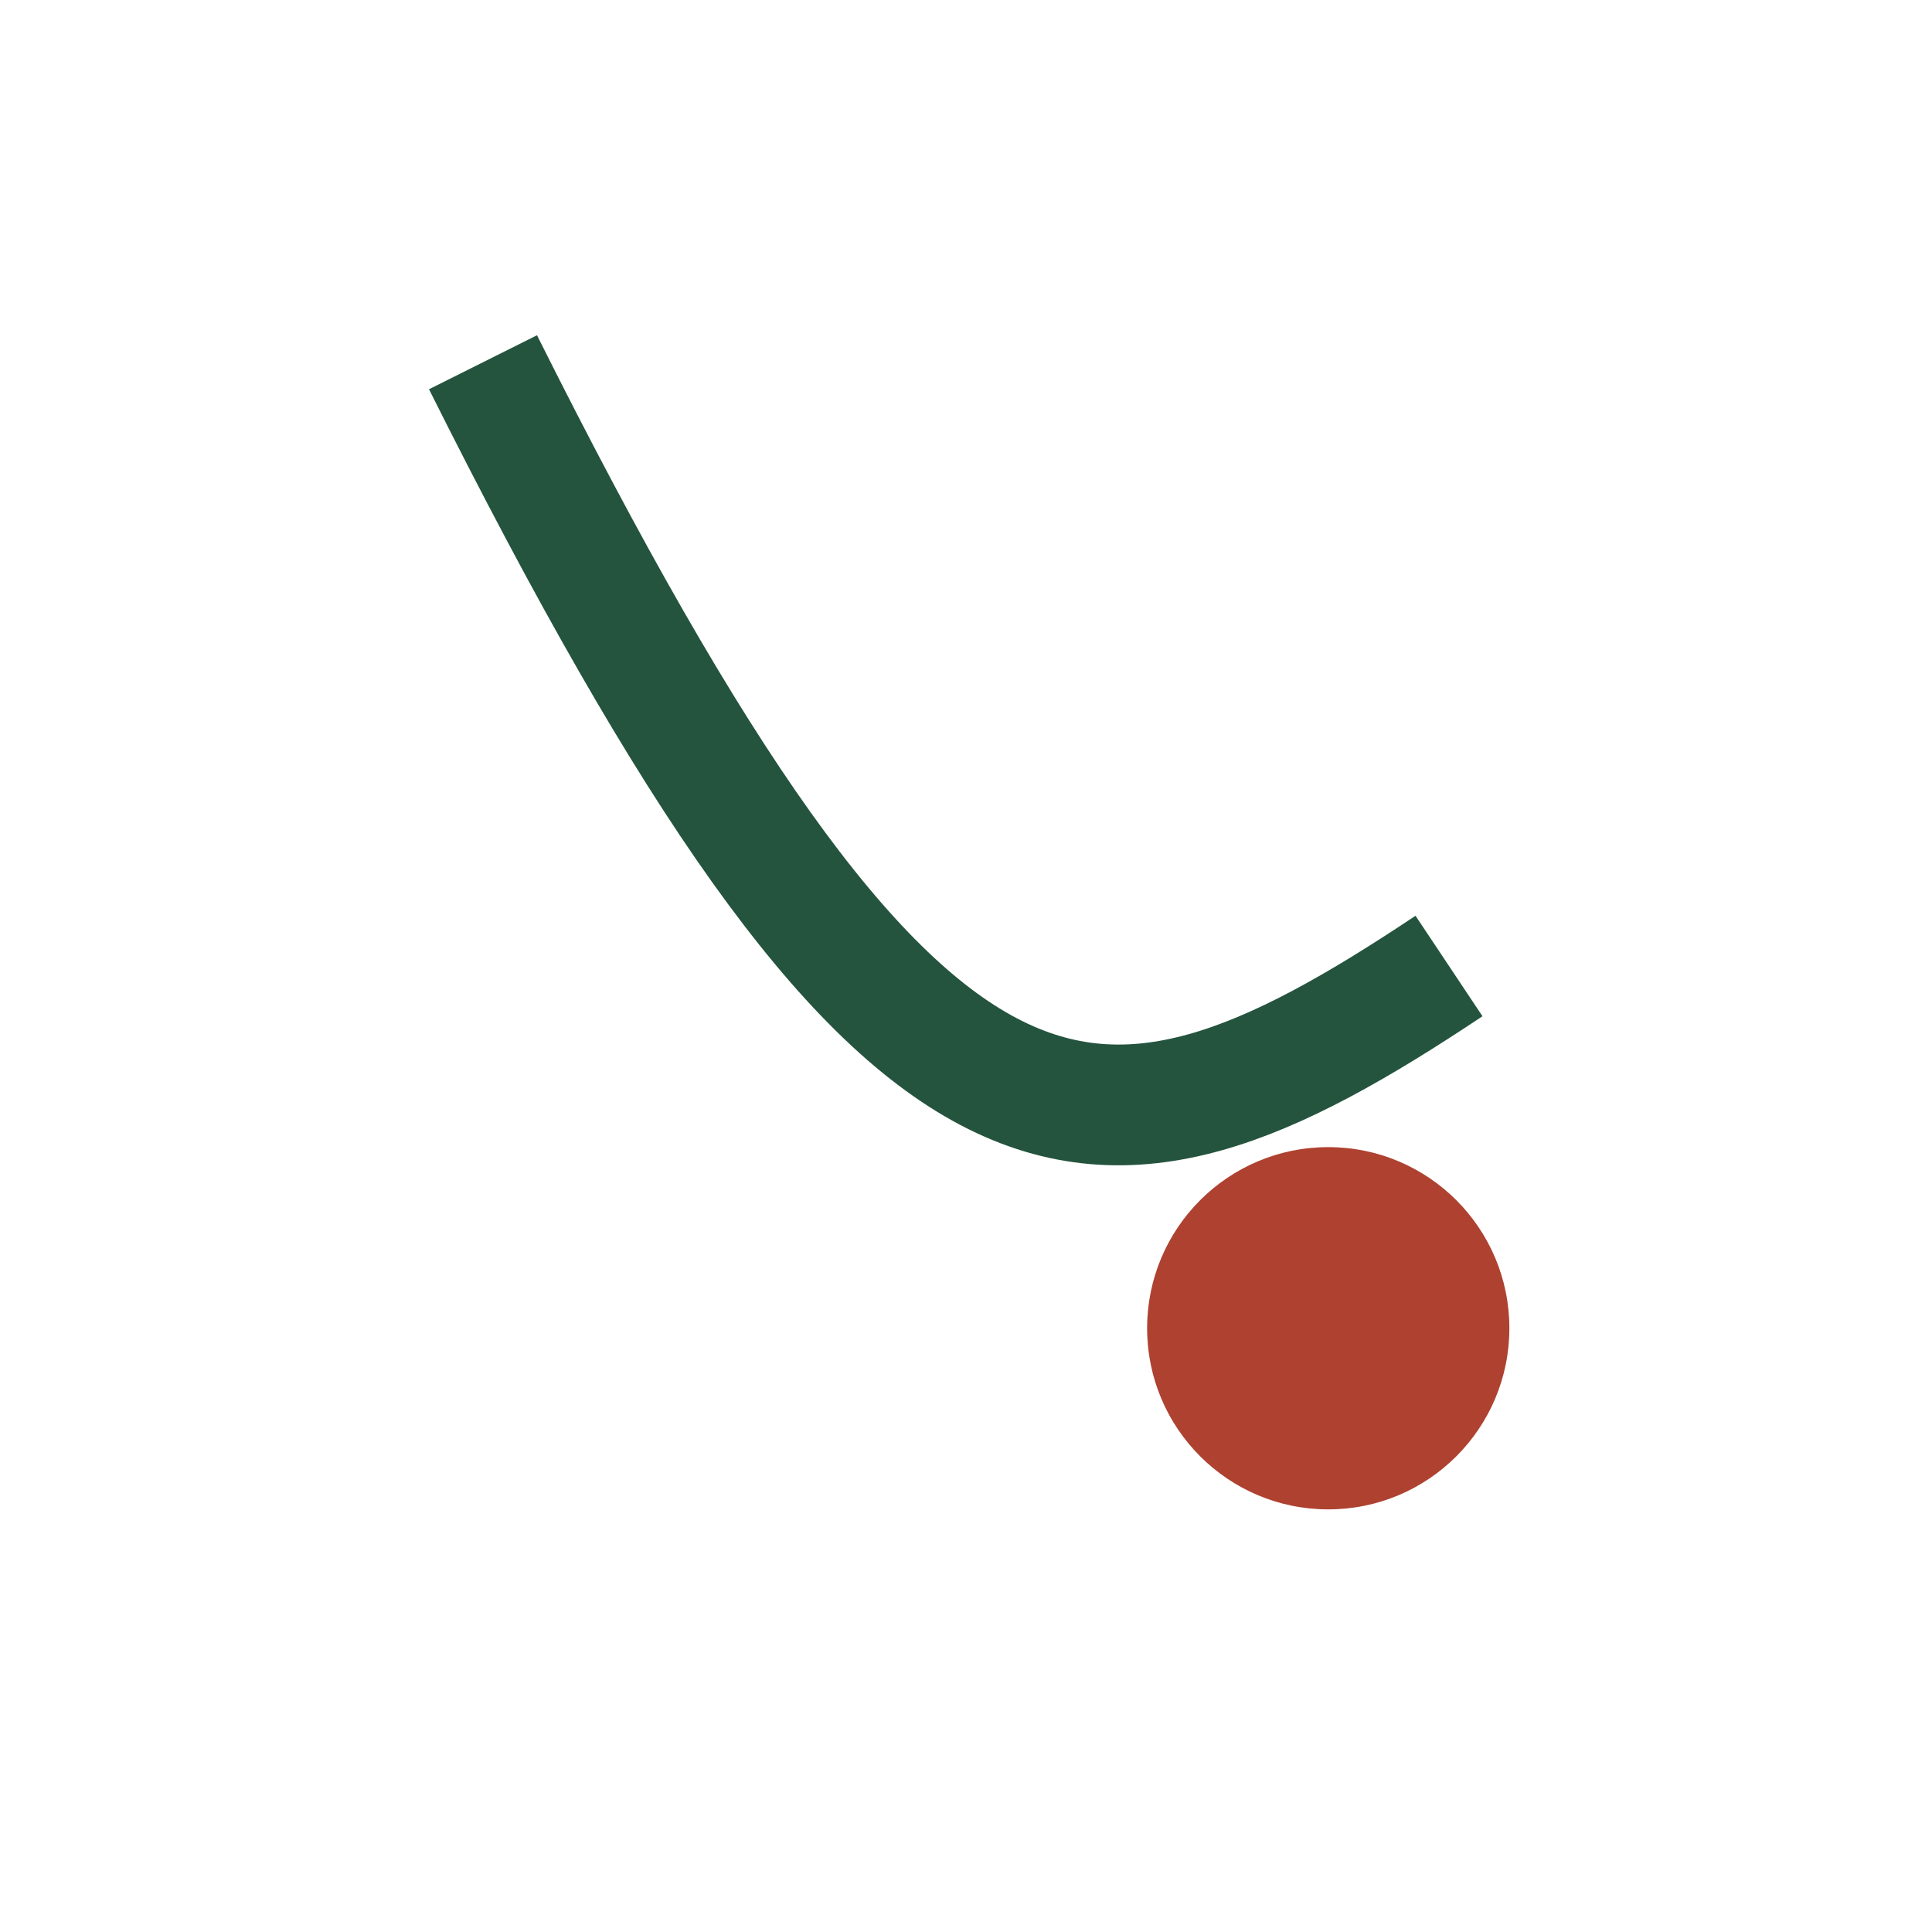 <?xml version="1.0" encoding="UTF-8"?>
<svg xmlns="http://www.w3.org/2000/svg" width="32" height="32" viewBox="0 0 32 32"><rect width="32" height="32" fill="none"/><path d="M8 6c7 14 10 14 16 10" stroke="#24543e" stroke-width="2" fill="none"/><circle cx="22" cy="22" r="3" fill="#ae4130"/></svg>